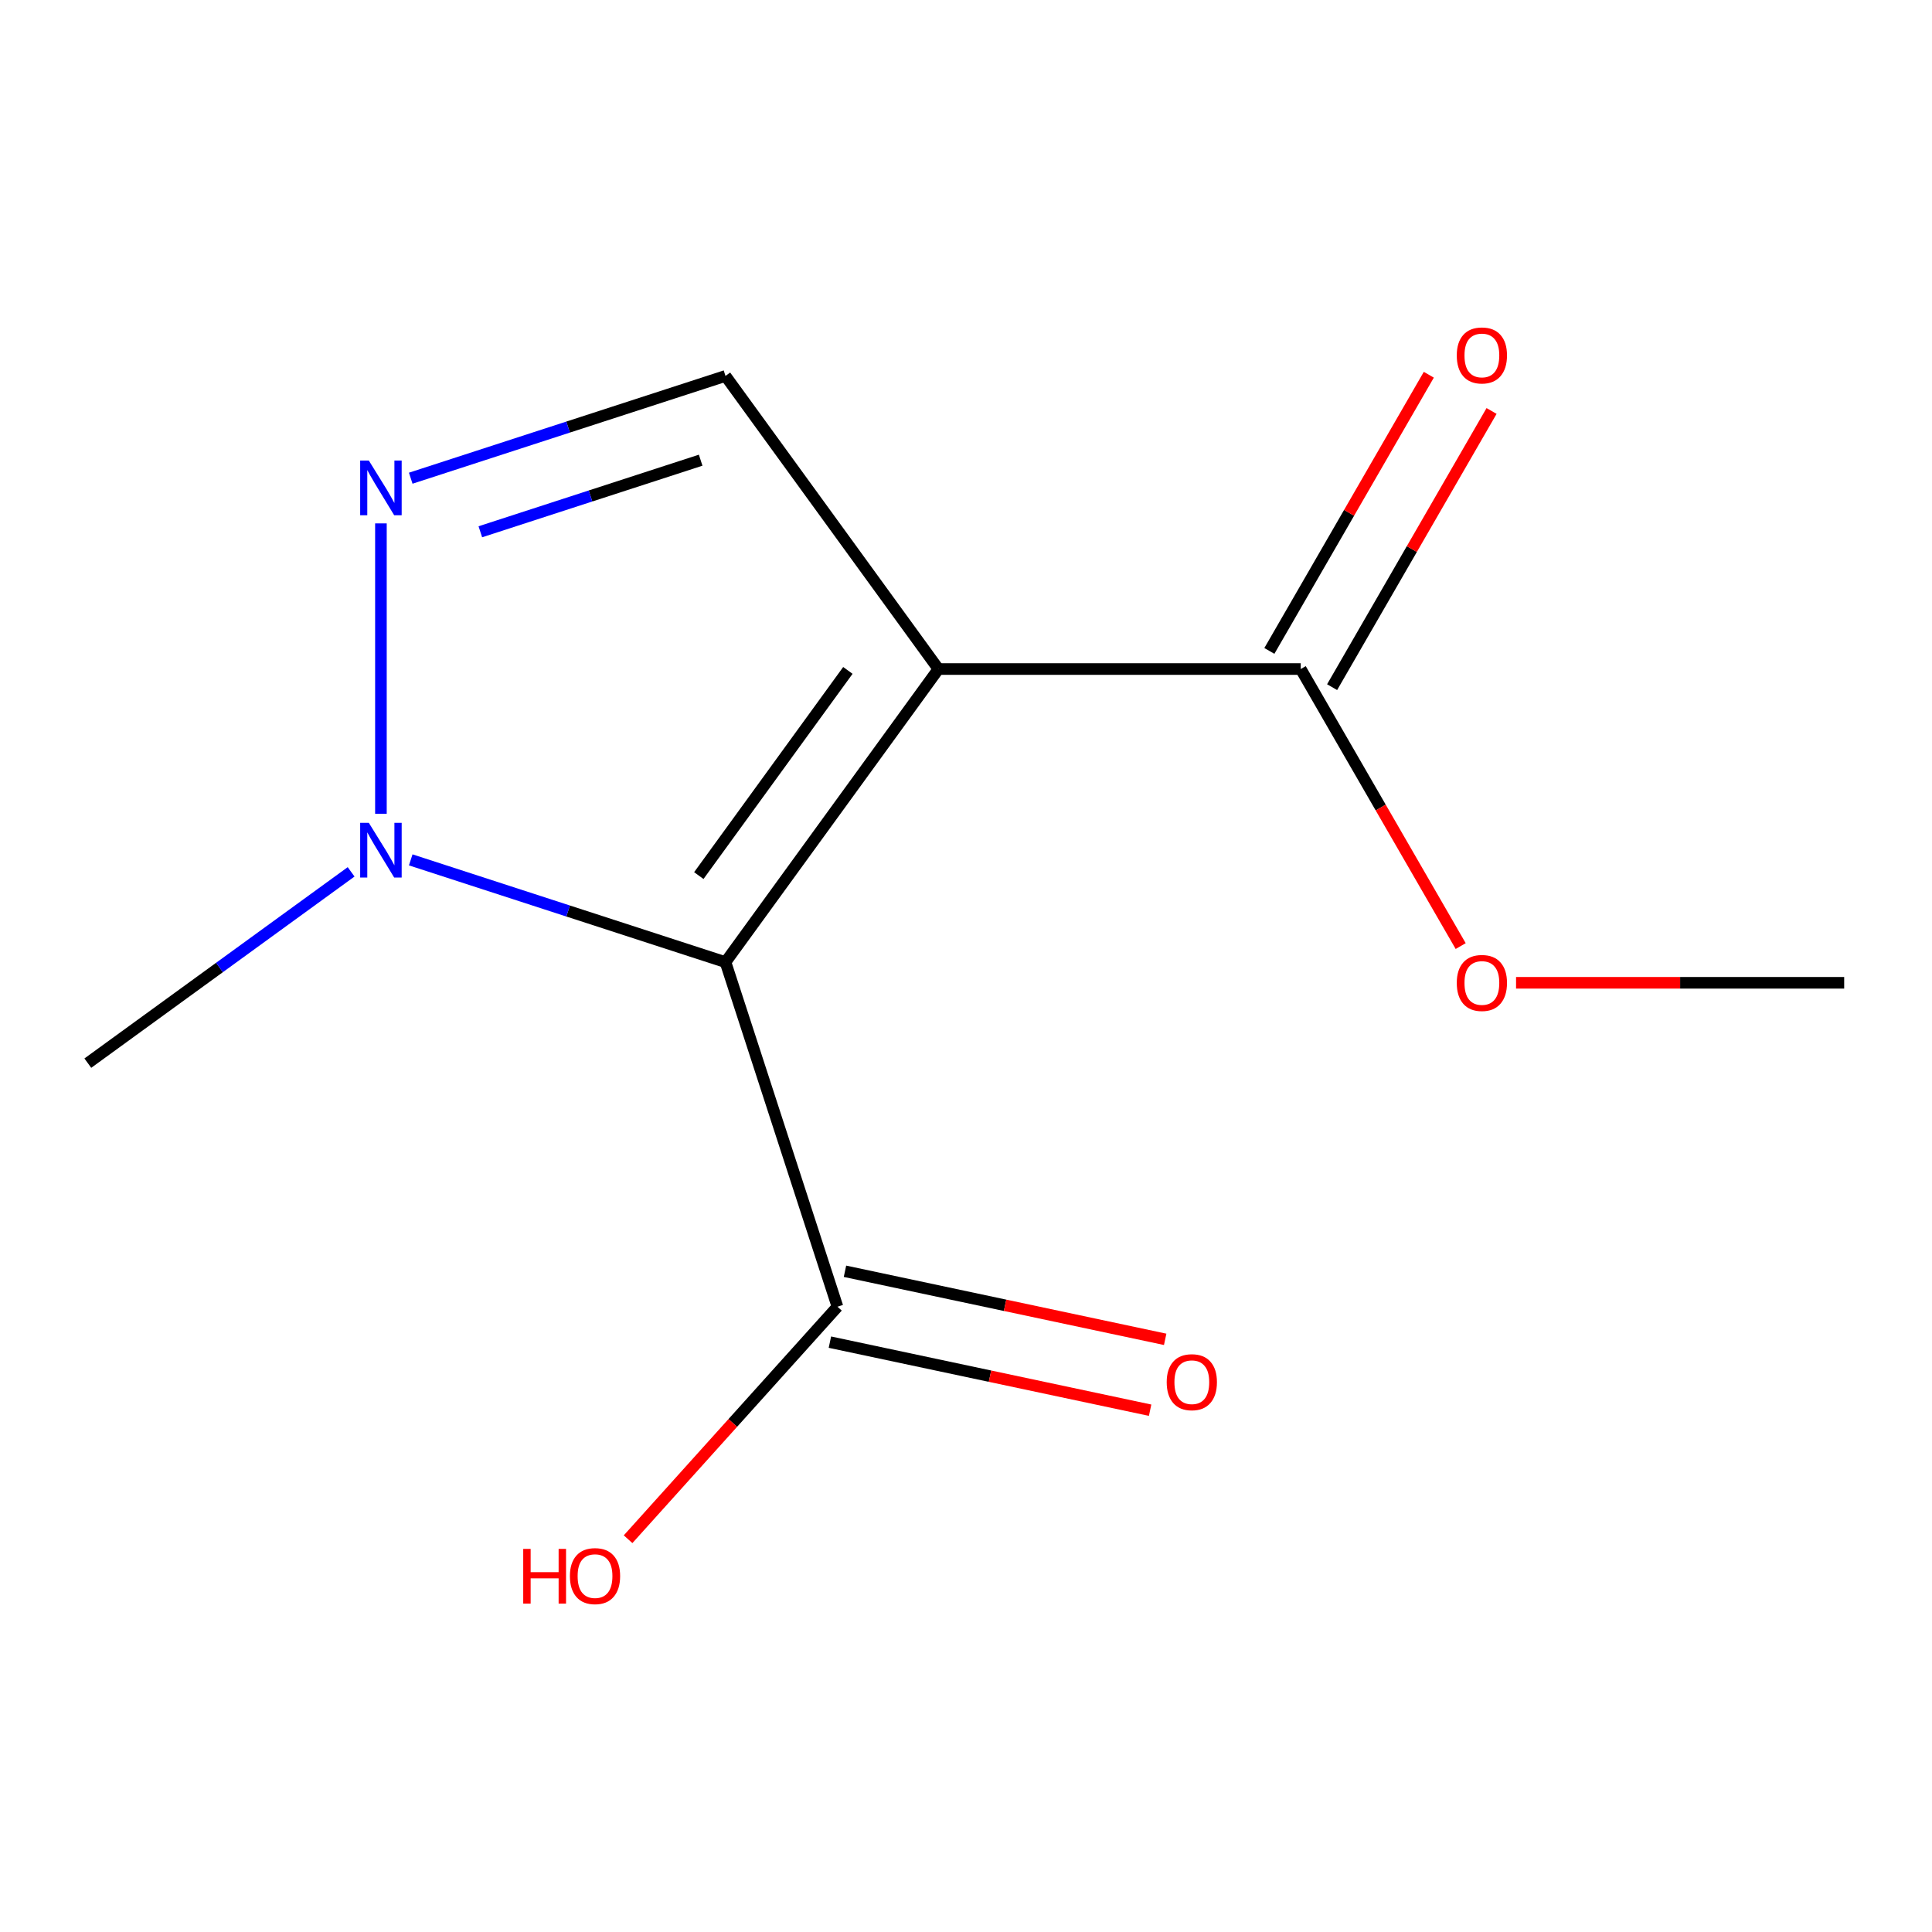 <?xml version='1.0' encoding='iso-8859-1'?>
<svg version='1.1' baseProfile='full'
              xmlns='http://www.w3.org/2000/svg'
                      xmlns:rdkit='http://www.rdkit.org/xml'
                      xmlns:xlink='http://www.w3.org/1999/xlink'
                  xml:space='preserve'
width='1000px' height='1000px' viewBox='0 0 1000 1000'>
<!-- END OF HEADER -->
<rect style='opacity:1.0;fill:#FFFFFF;stroke:none' width='1000' height='1000' x='0' y='0'> </rect>
<path class='bond-0' d='M 485.735,346.293 L 375.511,194.583' style='fill:none;fill-rule:evenodd;stroke:#000000;stroke-width:6px;stroke-linecap:butt;stroke-linejoin:miter;stroke-opacity:1' />
<path class='bond-3' d='M 485.735,346.293 L 375.511,498.004' style='fill:none;fill-rule:evenodd;stroke:#000000;stroke-width:6px;stroke-linecap:butt;stroke-linejoin:miter;stroke-opacity:1' />
<path class='bond-3' d='M 438.859,347.005 L 361.702,453.202' style='fill:none;fill-rule:evenodd;stroke:#000000;stroke-width:6px;stroke-linecap:butt;stroke-linejoin:miter;stroke-opacity:1' />
<path class='bond-7' d='M 485.735,346.293 L 673.259,346.293' style='fill:none;fill-rule:evenodd;stroke:#000000;stroke-width:6px;stroke-linecap:butt;stroke-linejoin:miter;stroke-opacity:1' />
<path class='bond-1' d='M 375.511,194.583 L 294.052,221.051' style='fill:none;fill-rule:evenodd;stroke:#000000;stroke-width:6px;stroke-linecap:butt;stroke-linejoin:miter;stroke-opacity:1' />
<path class='bond-1' d='M 294.052,221.051 L 212.593,247.518' style='fill:none;fill-rule:evenodd;stroke:#0000FF;stroke-width:6px;stroke-linecap:butt;stroke-linejoin:miter;stroke-opacity:1' />
<path class='bond-1' d='M 362.663,238.193 L 305.642,256.72' style='fill:none;fill-rule:evenodd;stroke:#000000;stroke-width:6px;stroke-linecap:butt;stroke-linejoin:miter;stroke-opacity:1' />
<path class='bond-1' d='M 305.642,256.72 L 248.62,275.247' style='fill:none;fill-rule:evenodd;stroke:#0000FF;stroke-width:6px;stroke-linecap:butt;stroke-linejoin:miter;stroke-opacity:1' />
<path class='bond-2' d='M 375.511,498.004 L 294.052,471.536' style='fill:none;fill-rule:evenodd;stroke:#000000;stroke-width:6px;stroke-linecap:butt;stroke-linejoin:miter;stroke-opacity:1' />
<path class='bond-2' d='M 294.052,471.536 L 212.593,445.068' style='fill:none;fill-rule:evenodd;stroke:#0000FF;stroke-width:6px;stroke-linecap:butt;stroke-linejoin:miter;stroke-opacity:1' />
<path class='bond-6' d='M 375.511,498.004 L 433.459,676.35' style='fill:none;fill-rule:evenodd;stroke:#000000;stroke-width:6px;stroke-linecap:butt;stroke-linejoin:miter;stroke-opacity:1' />
<path class='bond-12' d='M 954.545,508.694 L 869.627,508.694' style='fill:none;fill-rule:evenodd;stroke:#000000;stroke-width:6px;stroke-linecap:butt;stroke-linejoin:miter;stroke-opacity:1' />
<path class='bond-12' d='M 869.627,508.694 L 784.709,508.694' style='fill:none;fill-rule:evenodd;stroke:#FF0000;stroke-width:6px;stroke-linecap:butt;stroke-linejoin:miter;stroke-opacity:1' />
<path class='bond-10' d='M 673.259,346.293 L 714.653,417.99' style='fill:none;fill-rule:evenodd;stroke:#000000;stroke-width:6px;stroke-linecap:butt;stroke-linejoin:miter;stroke-opacity:1' />
<path class='bond-10' d='M 714.653,417.99 L 756.047,489.686' style='fill:none;fill-rule:evenodd;stroke:#FF0000;stroke-width:6px;stroke-linecap:butt;stroke-linejoin:miter;stroke-opacity:1' />
<path class='bond-11' d='M 689.499,355.67 L 730.766,284.193' style='fill:none;fill-rule:evenodd;stroke:#000000;stroke-width:6px;stroke-linecap:butt;stroke-linejoin:miter;stroke-opacity:1' />
<path class='bond-11' d='M 730.766,284.193 L 772.033,212.717' style='fill:none;fill-rule:evenodd;stroke:#FF0000;stroke-width:6px;stroke-linecap:butt;stroke-linejoin:miter;stroke-opacity:1' />
<path class='bond-11' d='M 657.019,336.917 L 698.286,265.441' style='fill:none;fill-rule:evenodd;stroke:#000000;stroke-width:6px;stroke-linecap:butt;stroke-linejoin:miter;stroke-opacity:1' />
<path class='bond-11' d='M 698.286,265.441 L 739.553,193.965' style='fill:none;fill-rule:evenodd;stroke:#FF0000;stroke-width:6px;stroke-linecap:butt;stroke-linejoin:miter;stroke-opacity:1' />
<path class='bond-5' d='M 45.455,550.279 L 113.596,500.772' style='fill:none;fill-rule:evenodd;stroke:#000000;stroke-width:6px;stroke-linecap:butt;stroke-linejoin:miter;stroke-opacity:1' />
<path class='bond-5' d='M 113.596,500.772 L 181.737,451.265' style='fill:none;fill-rule:evenodd;stroke:#0000FF;stroke-width:6px;stroke-linecap:butt;stroke-linejoin:miter;stroke-opacity:1' />
<path class='bond-8' d='M 429.56,694.692 L 512.429,712.307' style='fill:none;fill-rule:evenodd;stroke:#000000;stroke-width:6px;stroke-linecap:butt;stroke-linejoin:miter;stroke-opacity:1' />
<path class='bond-8' d='M 512.429,712.307 L 595.299,729.921' style='fill:none;fill-rule:evenodd;stroke:#FF0000;stroke-width:6px;stroke-linecap:butt;stroke-linejoin:miter;stroke-opacity:1' />
<path class='bond-8' d='M 437.358,658.007 L 520.227,675.621' style='fill:none;fill-rule:evenodd;stroke:#000000;stroke-width:6px;stroke-linecap:butt;stroke-linejoin:miter;stroke-opacity:1' />
<path class='bond-8' d='M 520.227,675.621 L 603.096,693.236' style='fill:none;fill-rule:evenodd;stroke:#FF0000;stroke-width:6px;stroke-linecap:butt;stroke-linejoin:miter;stroke-opacity:1' />
<path class='bond-9' d='M 433.459,676.35 L 379.278,736.525' style='fill:none;fill-rule:evenodd;stroke:#000000;stroke-width:6px;stroke-linecap:butt;stroke-linejoin:miter;stroke-opacity:1' />
<path class='bond-9' d='M 379.278,736.525 L 325.096,796.699' style='fill:none;fill-rule:evenodd;stroke:#FF0000;stroke-width:6px;stroke-linecap:butt;stroke-linejoin:miter;stroke-opacity:1' />
<path class='bond-4' d='M 197.165,421.207 L 197.165,270.908' style='fill:none;fill-rule:evenodd;stroke:#0000FF;stroke-width:6px;stroke-linecap:butt;stroke-linejoin:miter;stroke-opacity:1' />
<path  class='atom-7' d='M 190.905 425.895
L 200.185 440.895
Q 201.105 442.375, 202.585 445.055
Q 204.065 447.735, 204.145 447.895
L 204.145 425.895
L 207.905 425.895
L 207.905 454.215
L 204.025 454.215
L 194.065 437.815
Q 192.905 435.895, 191.665 433.695
Q 190.465 431.495, 190.105 430.815
L 190.105 454.215
L 186.425 454.215
L 186.425 425.895
L 190.905 425.895
' fill='#0000FF'/>
<path  class='atom-8' d='M 603.885 715.418
Q 603.885 708.618, 607.245 704.818
Q 610.605 701.018, 616.885 701.018
Q 623.165 701.018, 626.525 704.818
Q 629.885 708.618, 629.885 715.418
Q 629.885 722.298, 626.485 726.218
Q 623.085 730.098, 616.885 730.098
Q 610.645 730.098, 607.245 726.218
Q 603.885 722.338, 603.885 715.418
M 616.885 726.898
Q 621.205 726.898, 623.525 724.018
Q 625.885 721.098, 625.885 715.418
Q 625.885 709.858, 623.525 707.058
Q 621.205 704.218, 616.885 704.218
Q 612.565 704.218, 610.205 707.018
Q 607.885 709.818, 607.885 715.418
Q 607.885 721.138, 610.205 724.018
Q 612.565 726.898, 616.885 726.898
' fill='#FF0000'/>
<path  class='atom-9' d='M 270.821 801.707
L 274.661 801.707
L 274.661 813.747
L 289.141 813.747
L 289.141 801.707
L 292.981 801.707
L 292.981 830.027
L 289.141 830.027
L 289.141 816.947
L 274.661 816.947
L 274.661 830.027
L 270.821 830.027
L 270.821 801.707
' fill='#FF0000'/>
<path  class='atom-9' d='M 294.981 815.787
Q 294.981 808.987, 298.341 805.187
Q 301.701 801.387, 307.981 801.387
Q 314.261 801.387, 317.621 805.187
Q 320.981 808.987, 320.981 815.787
Q 320.981 822.667, 317.581 826.587
Q 314.181 830.467, 307.981 830.467
Q 301.741 830.467, 298.341 826.587
Q 294.981 822.707, 294.981 815.787
M 307.981 827.267
Q 312.301 827.267, 314.621 824.387
Q 316.981 821.467, 316.981 815.787
Q 316.981 810.227, 314.621 807.427
Q 312.301 804.587, 307.981 804.587
Q 303.661 804.587, 301.301 807.387
Q 298.981 810.187, 298.981 815.787
Q 298.981 821.507, 301.301 824.387
Q 303.661 827.267, 307.981 827.267
' fill='#FF0000'/>
<path  class='atom-10' d='M 754.021 508.774
Q 754.021 501.974, 757.381 498.174
Q 760.741 494.374, 767.021 494.374
Q 773.301 494.374, 776.661 498.174
Q 780.021 501.974, 780.021 508.774
Q 780.021 515.654, 776.621 519.574
Q 773.221 523.454, 767.021 523.454
Q 760.781 523.454, 757.381 519.574
Q 754.021 515.694, 754.021 508.774
M 767.021 520.254
Q 771.341 520.254, 773.661 517.374
Q 776.021 514.454, 776.021 508.774
Q 776.021 503.214, 773.661 500.414
Q 771.341 497.574, 767.021 497.574
Q 762.701 497.574, 760.341 500.374
Q 758.021 503.174, 758.021 508.774
Q 758.021 514.494, 760.341 517.374
Q 762.701 520.254, 767.021 520.254
' fill='#FF0000'/>
<path  class='atom-11' d='M 754.021 183.973
Q 754.021 177.173, 757.381 173.373
Q 760.741 169.573, 767.021 169.573
Q 773.301 169.573, 776.661 173.373
Q 780.021 177.173, 780.021 183.973
Q 780.021 190.853, 776.621 194.773
Q 773.221 198.653, 767.021 198.653
Q 760.781 198.653, 757.381 194.773
Q 754.021 190.893, 754.021 183.973
M 767.021 195.453
Q 771.341 195.453, 773.661 192.573
Q 776.021 189.653, 776.021 183.973
Q 776.021 178.413, 773.661 175.613
Q 771.341 172.773, 767.021 172.773
Q 762.701 172.773, 760.341 175.573
Q 758.021 178.373, 758.021 183.973
Q 758.021 189.693, 760.341 192.573
Q 762.701 195.453, 767.021 195.453
' fill='#FF0000'/>
<path  class='atom-12' d='M 190.905 238.371
L 200.185 253.371
Q 201.105 254.851, 202.585 257.531
Q 204.065 260.211, 204.145 260.371
L 204.145 238.371
L 207.905 238.371
L 207.905 266.691
L 204.025 266.691
L 194.065 250.291
Q 192.905 248.371, 191.665 246.171
Q 190.465 243.971, 190.105 243.291
L 190.105 266.691
L 186.425 266.691
L 186.425 238.371
L 190.905 238.371
' fill='#0000FF'/>
</svg>
